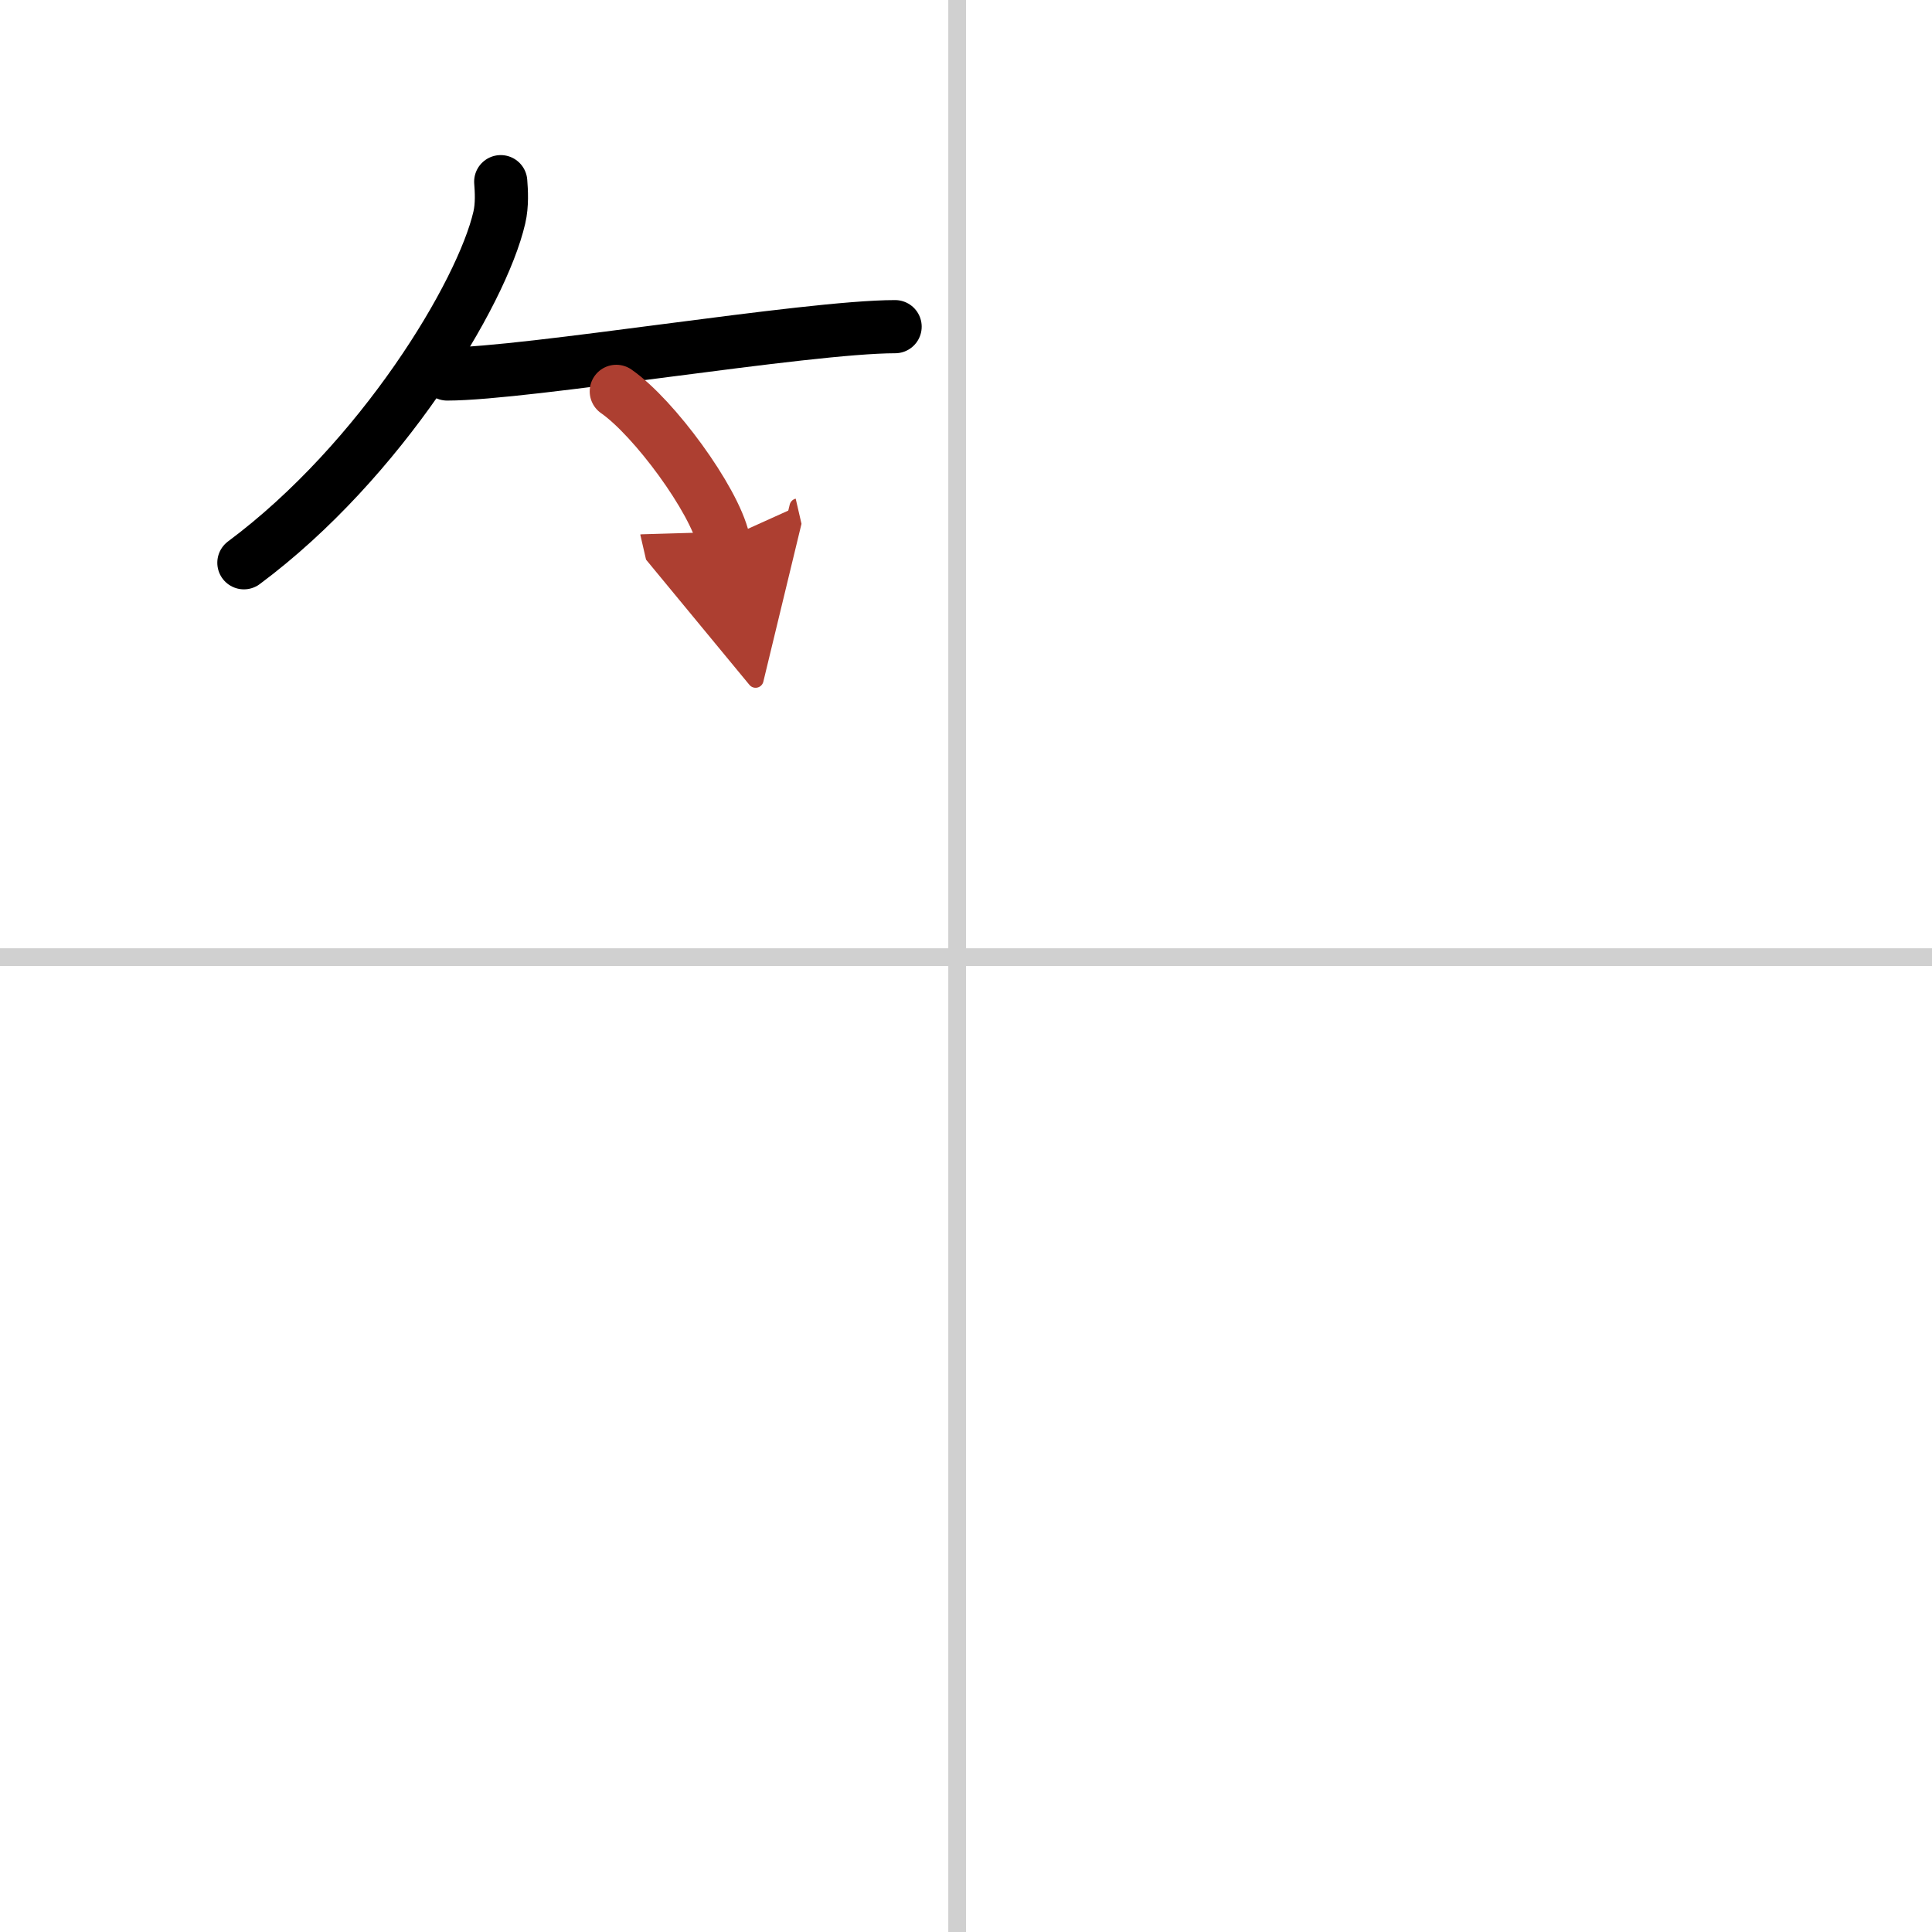 <svg width="400" height="400" viewBox="0 0 109 109" xmlns="http://www.w3.org/2000/svg"><defs><marker id="a" markerWidth="4" orient="auto" refX="1" refY="5" viewBox="0 0 10 10"><polyline points="0 0 10 5 0 10 1 5" fill="#ad3f31" stroke="#ad3f31"/></marker></defs><g fill="none" stroke="#000" stroke-linecap="round" stroke-linejoin="round" stroke-width="3"><rect width="100%" height="100%" fill="#fff" stroke="#fff"/><line x1="54" x2="54" y2="109" stroke="#d0d0d0" stroke-width="1"/><line x2="109" y1="54" y2="54" stroke="#d0d0d0" stroke-width="1"/><path d="m28.25 10.25c0.04 0.51 0.09 1.31-0.08 2.03-0.99 4.29-6.66 13.7-14.41 19.47"/><path d="m25.23 21.1c4.46 0 20.27-2.67 25.27-2.67"/><path d="m34.77 22.08c2.13 1.48 5.51 6.08 6.04 8.38" marker-end="url(#a)" stroke="#ad3f31"/></g></svg>
